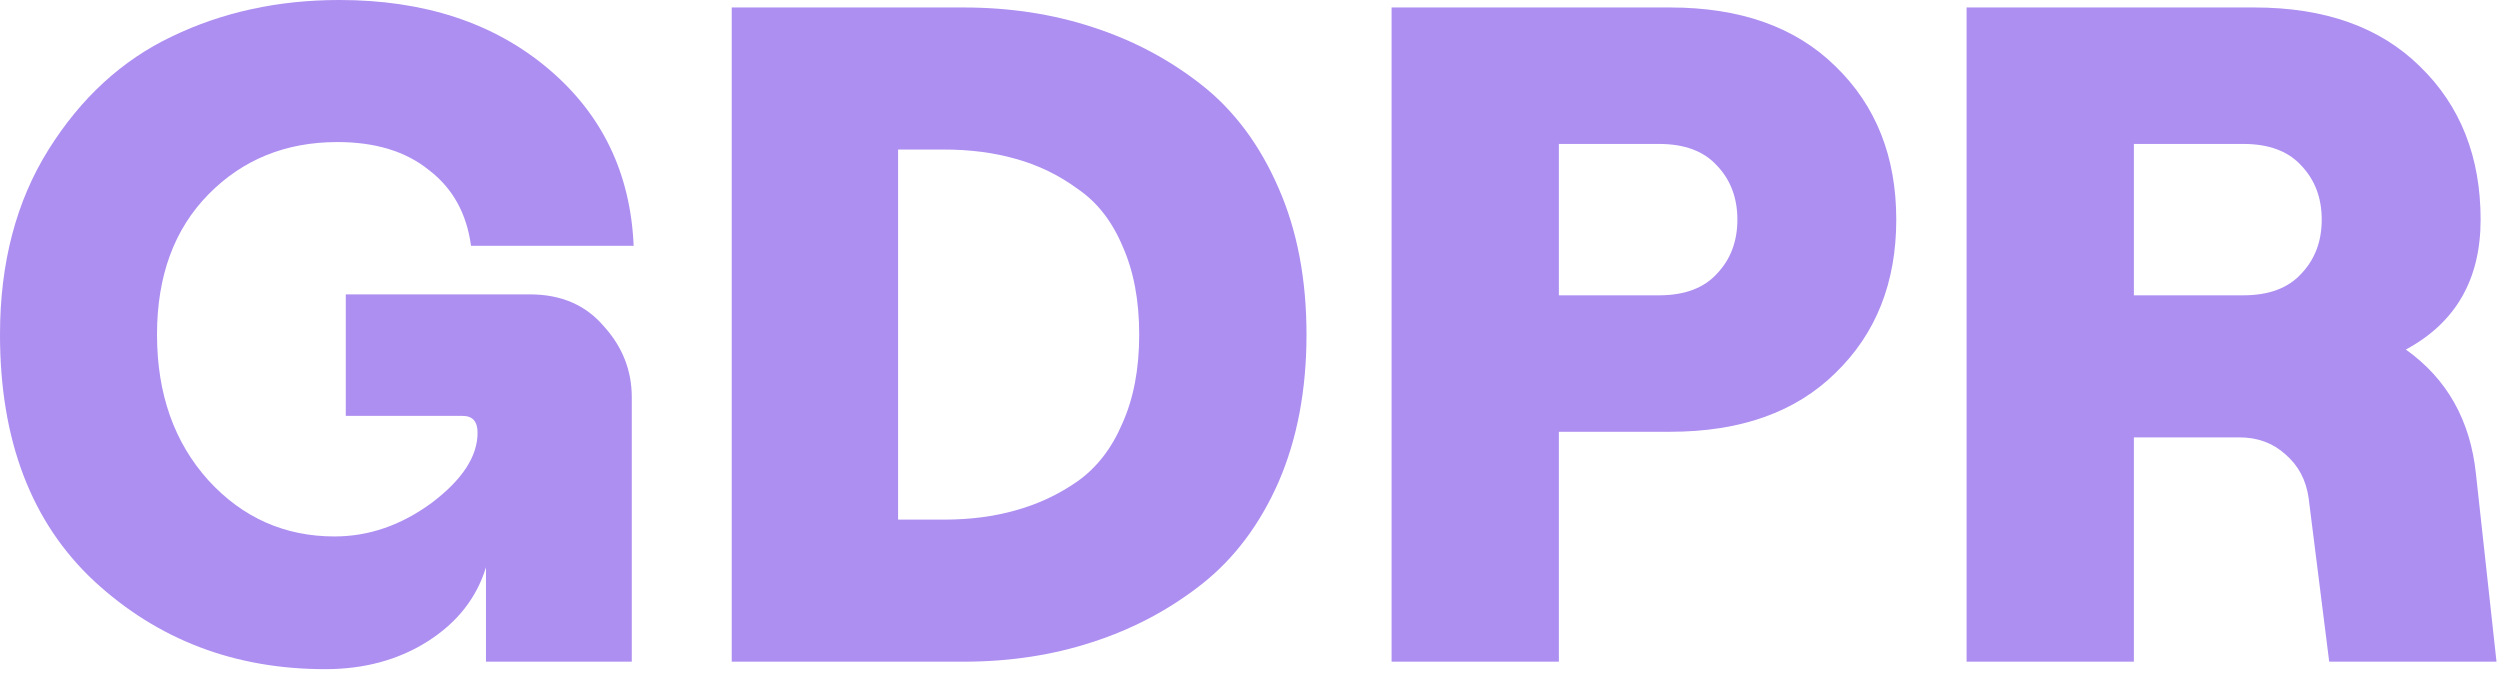 <svg width="107" height="29" viewBox="0 0 107 29" fill="none" xmlns="http://www.w3.org/2000/svg">
<path d="M13.92 28.64C10.053 28.64 6.76 27.387 4.04 24.88C1.347 22.373 0 18.853 0 14.32C0 11.253 0.693 8.613 2.08 6.4C3.467 4.187 5.227 2.573 7.36 1.56C9.52 0.52 11.907 0 14.52 0C18.147 0 21.12 0.973 23.44 2.92C25.76 4.867 26.987 7.4 27.12 10.52H20.16C19.973 9.133 19.373 8.053 18.36 7.28C17.373 6.48 16.067 6.08 14.44 6.08C12.227 6.08 10.387 6.827 8.92 8.32C7.453 9.813 6.72 11.813 6.72 14.32C6.72 16.853 7.453 18.933 8.92 20.56C10.387 22.16 12.187 22.96 14.32 22.96C15.787 22.96 17.173 22.48 18.48 21.52C19.787 20.533 20.44 19.533 20.44 18.52C20.44 18.04 20.227 17.8 19.8 17.8H14.8V12.6H22.68C24.013 12.6 25.067 13.053 25.84 13.96C26.64 14.84 27.04 15.853 27.04 17V28.32H20.8V24.28C20.4 25.587 19.573 26.64 18.32 27.44C17.067 28.24 15.6 28.64 13.92 28.64Z" fill="#692FE6" fill-opacity="0.54"/>
<path d="M31.318 28.32V0.32H41.238C43.212 0.32 45.051 0.6 46.758 1.16C48.492 1.72 50.051 2.547 51.438 3.64C52.825 4.733 53.918 6.2 54.718 8.04C55.518 9.853 55.918 11.947 55.918 14.32C55.918 16.693 55.518 18.8 54.718 20.64C53.918 22.453 52.825 23.907 51.438 25C50.051 26.093 48.492 26.92 46.758 27.48C45.051 28.04 43.212 28.32 41.238 28.32H31.318ZM38.438 22.24H40.398C41.518 22.24 42.545 22.107 43.478 21.84C44.438 21.573 45.318 21.16 46.118 20.6C46.945 20.013 47.585 19.187 48.038 18.12C48.518 17.053 48.758 15.787 48.758 14.32C48.758 12.853 48.518 11.587 48.038 10.52C47.585 9.453 46.945 8.64 46.118 8.08C45.318 7.493 44.438 7.067 43.478 6.8C42.545 6.533 41.518 6.4 40.398 6.4H38.438V22.24Z" fill="#692FE6" fill-opacity="0.54"/>
<path d="M59.56 28.32V0.32H71.48C74.494 0.32 76.854 1.16 78.56 2.84C80.294 4.52 81.16 6.707 81.16 9.4C81.16 12.093 80.294 14.28 78.56 15.96C76.854 17.64 74.494 18.48 71.48 18.48H66.72V28.32H59.56ZM66.72 12.64H71C72.094 12.64 72.92 12.333 73.48 11.72C74.067 11.107 74.36 10.333 74.36 9.4C74.36 8.467 74.067 7.693 73.48 7.08C72.92 6.467 72.094 6.16 71 6.16H66.72V12.64Z" fill="#692FE6" fill-opacity="0.54"/>
<path d="M105.97 20.28L106.85 28.32H99.69L98.81 21.32C98.703 20.547 98.37 19.92 97.81 19.44C97.276 18.96 96.623 18.72 95.85 18.72H91.33V28.32H84.17V0.32H96.49C99.503 0.32 101.863 1.16 103.57 2.84C105.303 4.52 106.17 6.707 106.17 9.4C106.17 11.96 105.103 13.813 102.97 14.96C104.73 16.213 105.73 17.987 105.97 20.28ZM91.33 6.16V12.64H96.01C97.103 12.64 97.93 12.333 98.49 11.72C99.076 11.107 99.37 10.333 99.37 9.4C99.37 8.467 99.076 7.693 98.49 7.08C97.93 6.467 97.103 6.16 96.01 6.16H91.33Z" fill="#692FE6" fill-opacity="0.54"/>
</svg>
